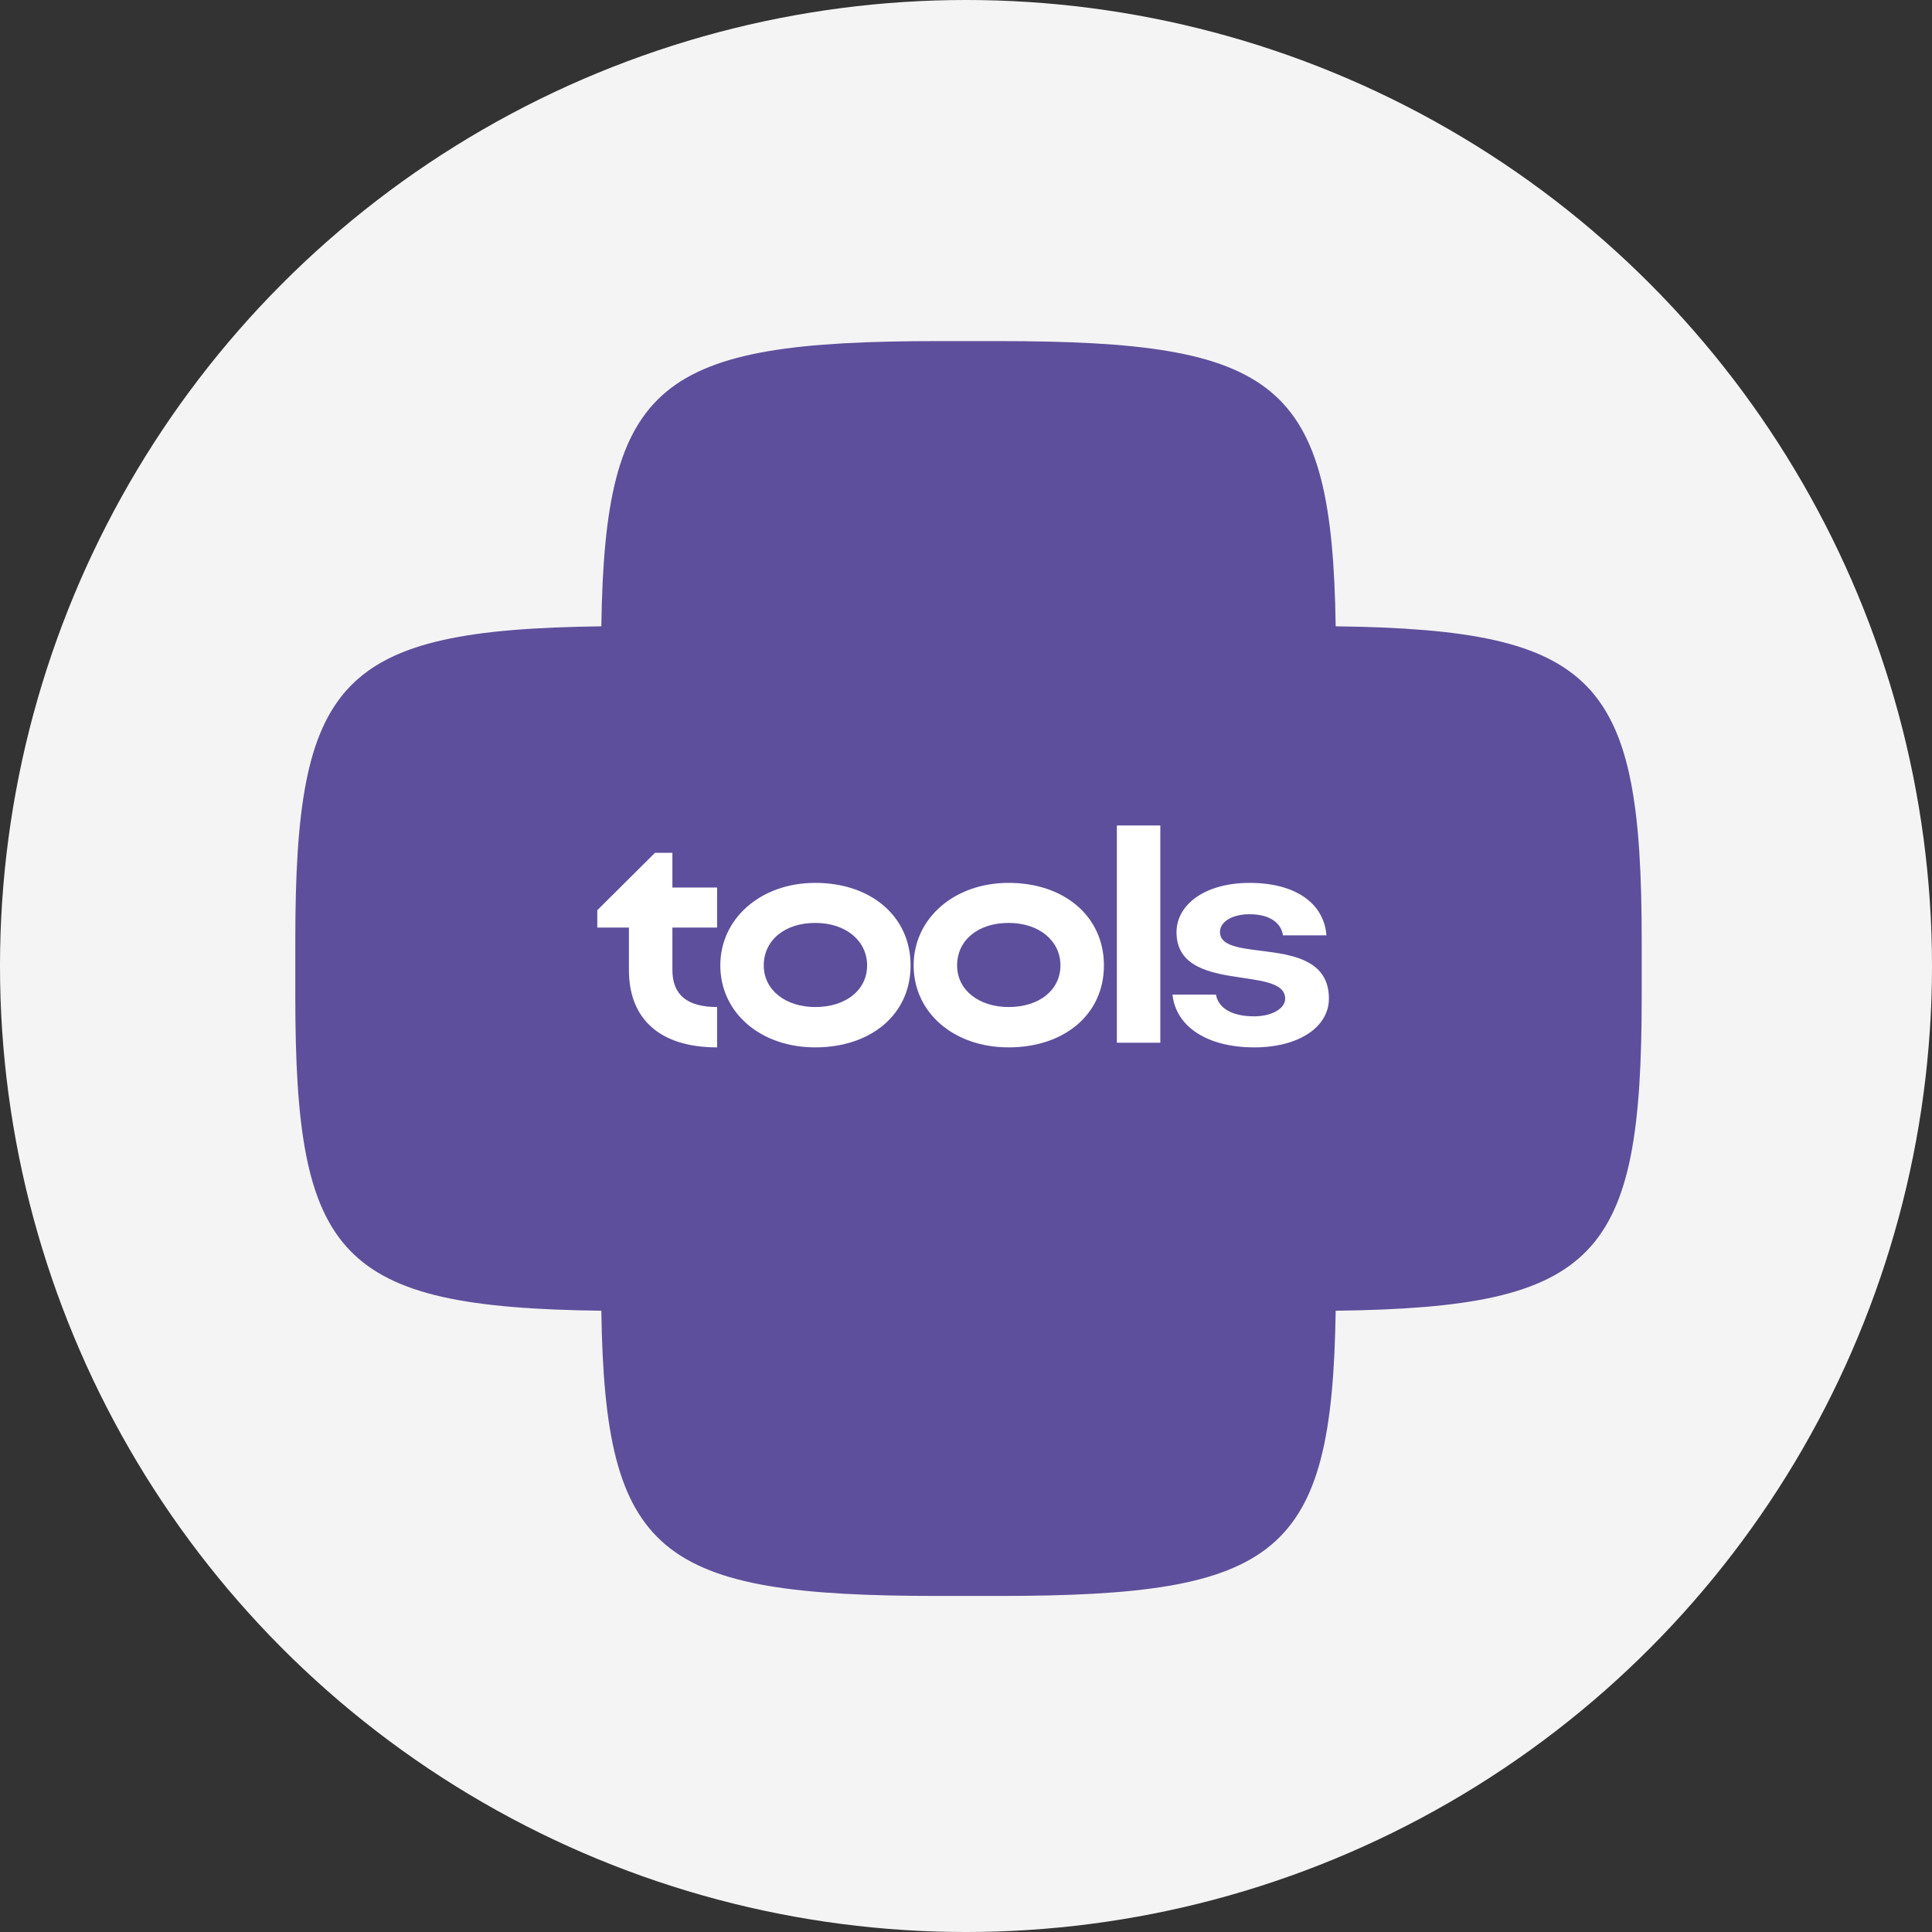 <?xml version="1.0" encoding="UTF-8"?> <svg xmlns="http://www.w3.org/2000/svg" width="385" height="385" viewBox="0 0 385 385" fill="none"><rect x="0" y="0" width="385" height="385" fill="#333333" stroke="none"/><circle cx="192.5" cy="192.5" r="192.5" fill="#F4F4F4"></circle><path d="M266.167 124.809C265.452 75.969 254.792 67.973 198.948 67.973H187.049C131.205 67.973 120.549 75.969 119.83 124.809C67.427 125.476 58.848 135.41 58.848 187.459V198.549C58.848 250.594 67.427 260.528 119.83 261.198C120.546 310.039 131.205 318.035 187.049 318.035H198.948C254.792 318.035 265.448 310.039 266.167 261.198C318.57 260.532 327.15 250.598 327.15 198.549V187.459C327.15 135.414 318.57 125.48 266.167 124.809Z" fill="#5E4F9C"></path><path d="M133.992 193.314C133.992 198.262 136.961 200.676 142.898 200.676V208.717C131.457 208.717 125.332 203.026 125.332 193.318V184.846H119.023V181.384L130.527 169.939H133.992V176.867H142.898V184.846H133.992V193.318V193.314Z" fill="white"></path><path d="M162.466 175.934C173.477 175.934 181.456 182.552 181.456 192.385C181.456 202.218 173.477 208.715 162.466 208.715C151.456 208.715 143.539 201.725 143.539 192.385C143.539 183.045 151.581 175.934 162.466 175.934ZM162.466 200.677C168.65 200.677 172.796 197.215 172.796 192.388C172.796 187.562 168.654 183.916 162.466 183.916C156.279 183.916 152.199 187.441 152.199 192.388C152.199 197.336 156.591 200.677 162.466 200.677Z" fill="white"></path><path d="M200.993 175.934C212.004 175.934 219.983 182.552 219.983 192.385C219.983 202.218 212.004 208.715 200.993 208.715C189.983 208.715 182.066 201.725 182.066 192.385C182.066 183.045 190.108 175.934 200.993 175.934ZM200.993 200.677C207.178 200.677 211.323 197.215 211.323 192.388C211.323 187.562 207.181 183.916 200.993 183.916C194.806 183.916 190.726 187.441 190.726 192.388C190.726 197.336 195.118 200.677 200.993 200.677Z" fill="white"></path><path d="M231.222 207.789H222.562V164.494H231.222V207.789Z" fill="white"></path><path d="M249.916 208.715C240.638 208.715 234.329 204.632 233.648 198.201H242.308C242.801 200.924 245.523 202.531 249.916 202.531C253.44 202.531 256.1 200.986 256.1 199.007C256.1 192.205 234.451 198.201 234.451 185.771C234.451 180.33 240.016 175.938 249.048 175.938C258.079 175.938 263.829 179.958 264.326 186.389H255.666C255.294 183.917 253.069 182.184 248.985 182.184C245.582 182.184 243.11 183.67 243.11 185.708C243.11 192.326 264.819 185.646 264.819 199.007C264.819 204.573 258.944 208.719 249.912 208.719L249.916 208.715Z" fill="white"></path></svg> 